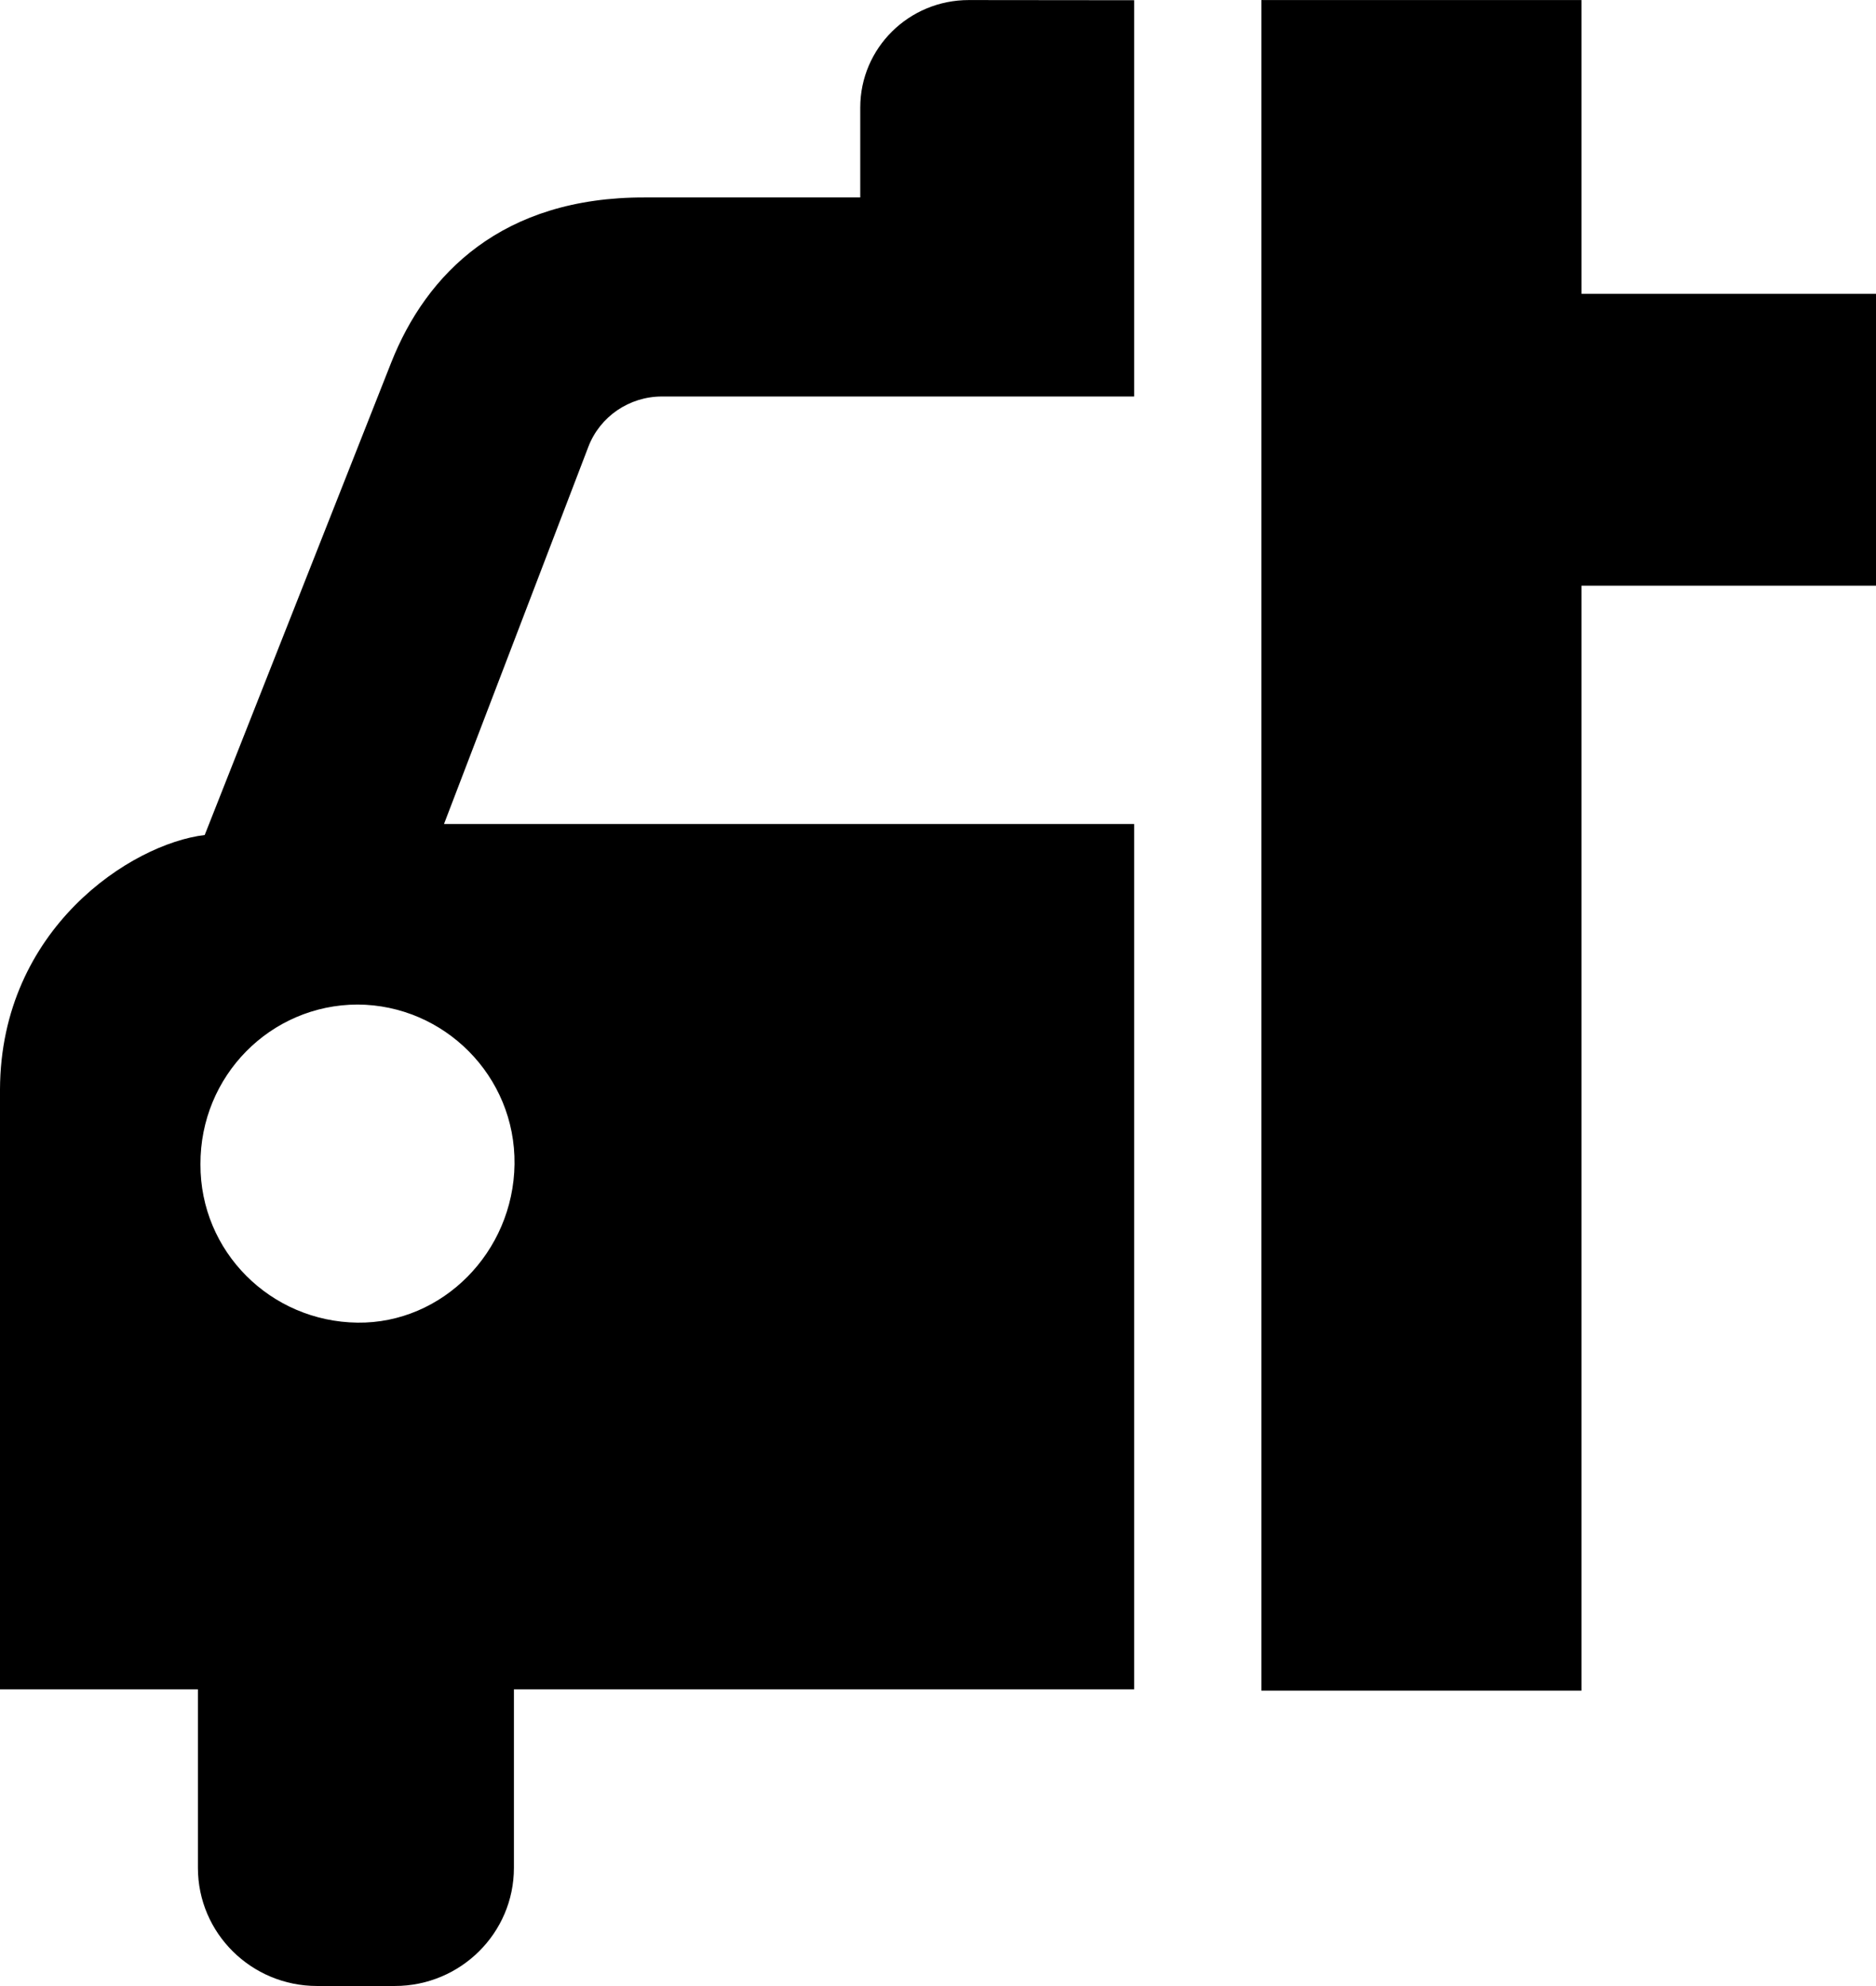 <?xml version="1.0" encoding="utf-8"?><!DOCTYPE svg PUBLIC "-//W3C//DTD SVG 1.1//EN" "http://www.w3.org/Graphics/SVG/1.1/DTD/svg11.dtd"><svg version="1.1" baseProfile="full" xmlns="http://www.w3.org/2000/svg" xmlns:xlink="http://www.w3.org/1999/xlink" xmlns:ev="http://www.w3.org/2001/xml-events"   height="36px"   width="34px" ><path fill="rgb( 0, 0, 0 )" d="M28.662,10.616 C28.662,10.616 28.662,30.645 28.662,30.645 C28.662,30.645 22.86,30.645 22.86,30.645 C22.86,30.645 22.86,0.001 22.86,0.001 C22.86,0.001 28.662,0.001 28.662,0.001 C28.662,0.001 28.662,5.326 28.662,5.326 C28.662,5.326 34,5.326 34,5.326 C34,5.326 34,10.616 34,10.616 C34,10.616 28.662,10.616 28.662,10.616 ZM9.314,33.858 C9.314,35.04 8.347,35.999 7.154,35.999 C7.154,35.999 5.747,35.999 5.747,35.999 C4.554,35.999 3.587,35.04 3.587,33.858 C3.587,33.858 3.587,30.622 3.587,30.622 C3.587,30.622 0,30.622 0,30.622 C0,30.622 0,19.745 0,19.745 C0.012,16.835 2.379,15.295 3.71,15.136 C3.71,15.136 7.089,6.575 7.089,6.575 C7.726,4.96 9.102,3.572 11.688,3.579 C11.688,3.579 15.591,3.579 15.591,3.579 C15.591,3.579 15.591,1.949 15.591,1.949 C15.591,0.872 16.472,0 17.559,0.001 C17.559,0.001 20.555,0.004 20.555,0.004 C20.555,0.004 20.555,7.187 20.555,7.187 C20.555,7.187 11.997,7.187 11.997,7.187 C11.404,7.187 10.873,7.55 10.663,8.099 C10.663,8.099 8.047,14.936 8.047,14.936 C8.047,14.936 20.555,14.936 20.555,14.936 C20.555,14.936 20.555,30.622 20.555,30.622 C20.555,30.622 9.314,30.622 9.314,30.622 C9.314,30.622 9.314,33.858 9.314,33.858 ZM9.325,21.105 C9.346,19.504 8.047,18.214 6.479,18.209 C4.901,18.213 3.626,19.504 3.633,21.105 C3.627,22.685 4.902,23.955 6.479,23.975 C8.017,23.994 9.303,22.698 9.325,21.105 Z "/></svg>